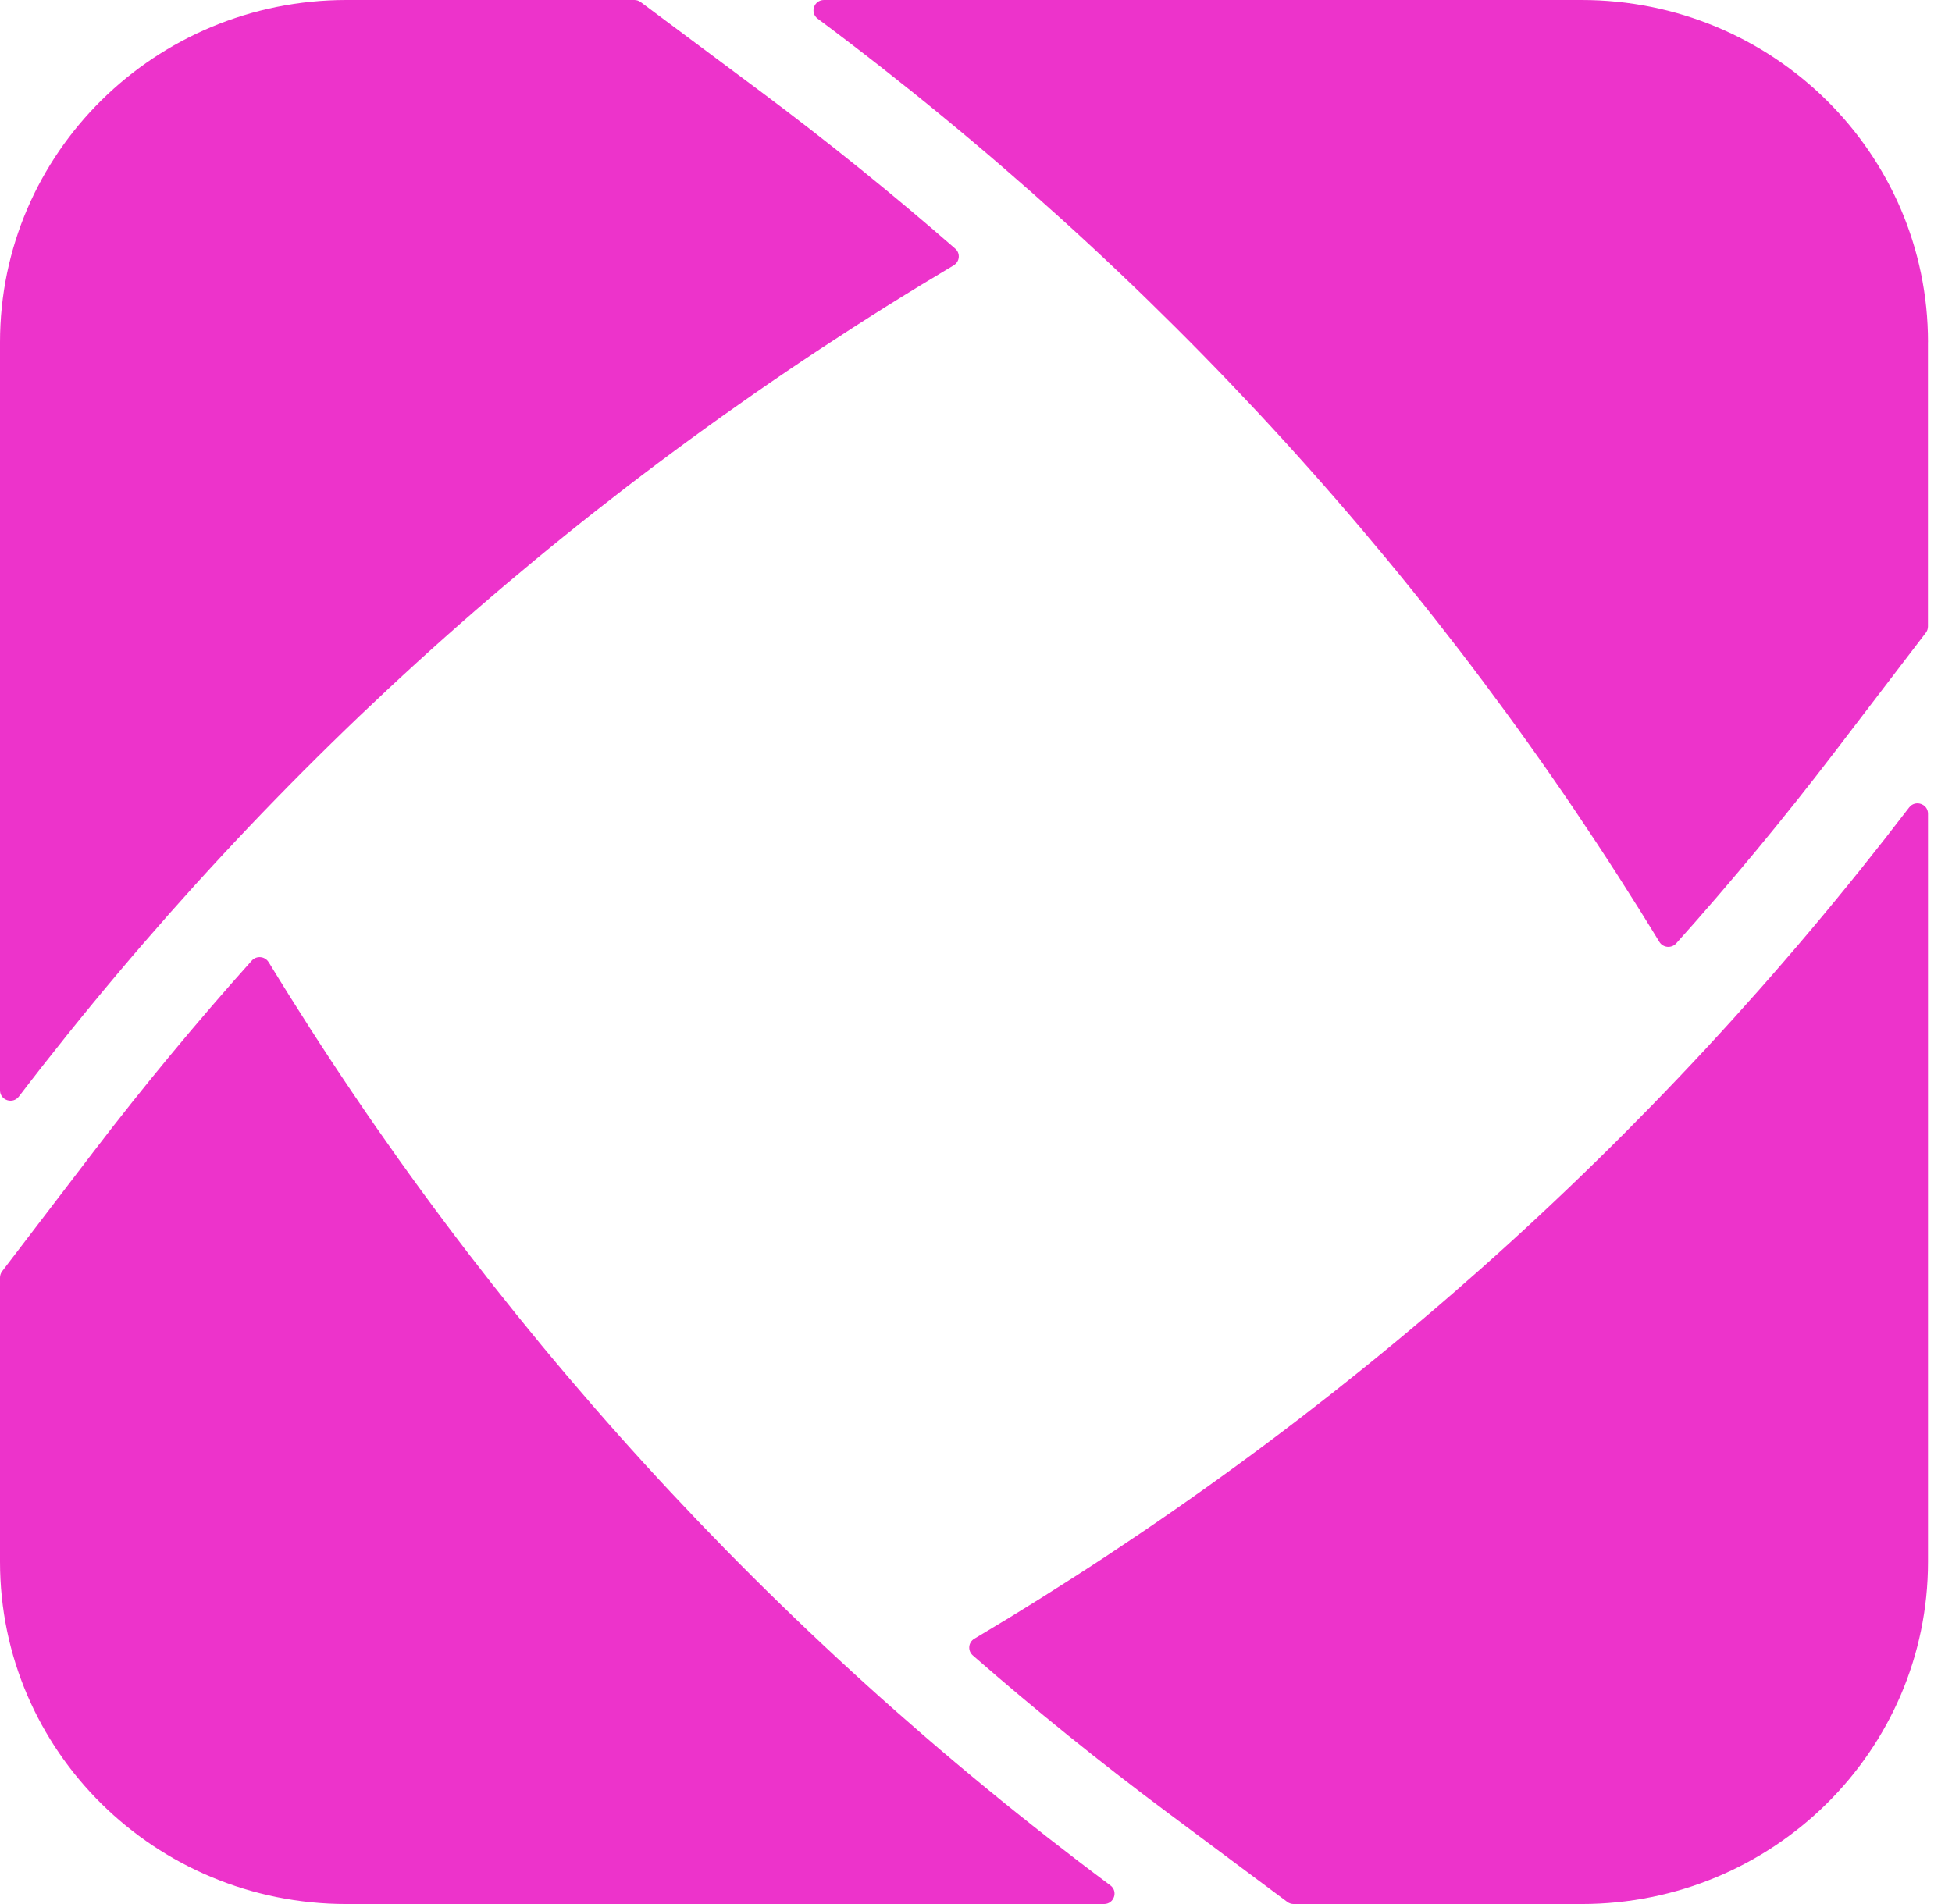 
<svg width="41" height="40" viewBox="0 0 41 40" fill="none" xmlns="http://www.w3.org/2000/svg">
<path d="M40.1 16.963C40.227 16.797 40.496 16.886 40.496 17.094V32.811C40.496 36.782 37.238 40 33.219 40H27.172C27.124 40 27.077 39.984 27.039 39.956L24.503 38.065C23.109 37.025 21.739 35.919 20.432 34.776C20.321 34.678 20.337 34.502 20.465 34.427C28.109 29.882 34.716 24.006 40.1 16.963ZM20.032 5.573C20.159 5.498 20.176 5.321 20.064 5.224C18.756 4.082 17.387 2.976 15.993 1.935L13.457 0.044C13.419 0.015 13.372 0 13.324 0H7.278C3.258 0 0 3.218 0 7.189V22.906C0 23.115 0.269 23.204 0.396 23.037C5.781 15.995 12.387 10.119 20.032 5.574V5.573Z" fill="#ED33CB"/>
<path d="M40.495 7.189V13.161C40.495 13.208 40.48 13.255 40.451 13.292L38.536 15.798C37.484 17.175 36.364 18.528 35.207 19.819C35.108 19.929 34.93 19.913 34.853 19.787C30.252 12.236 24.304 5.709 17.174 0.392C17.006 0.266 17.096 0 17.307 0H33.219C37.238 0 40.496 3.218 40.496 7.189H40.495ZM5.642 20.213C5.565 20.087 5.386 20.071 5.288 20.181C4.131 21.473 3.011 22.826 1.959 24.202L0.044 26.708C0.016 26.745 0 26.792 0 26.839V32.811C0 36.782 3.258 40 7.278 40H23.189C23.4 40 23.491 39.734 23.322 39.608C16.192 34.29 10.244 27.765 5.643 20.213H5.642Z" fill="#ED33CB"/>
</svg>
